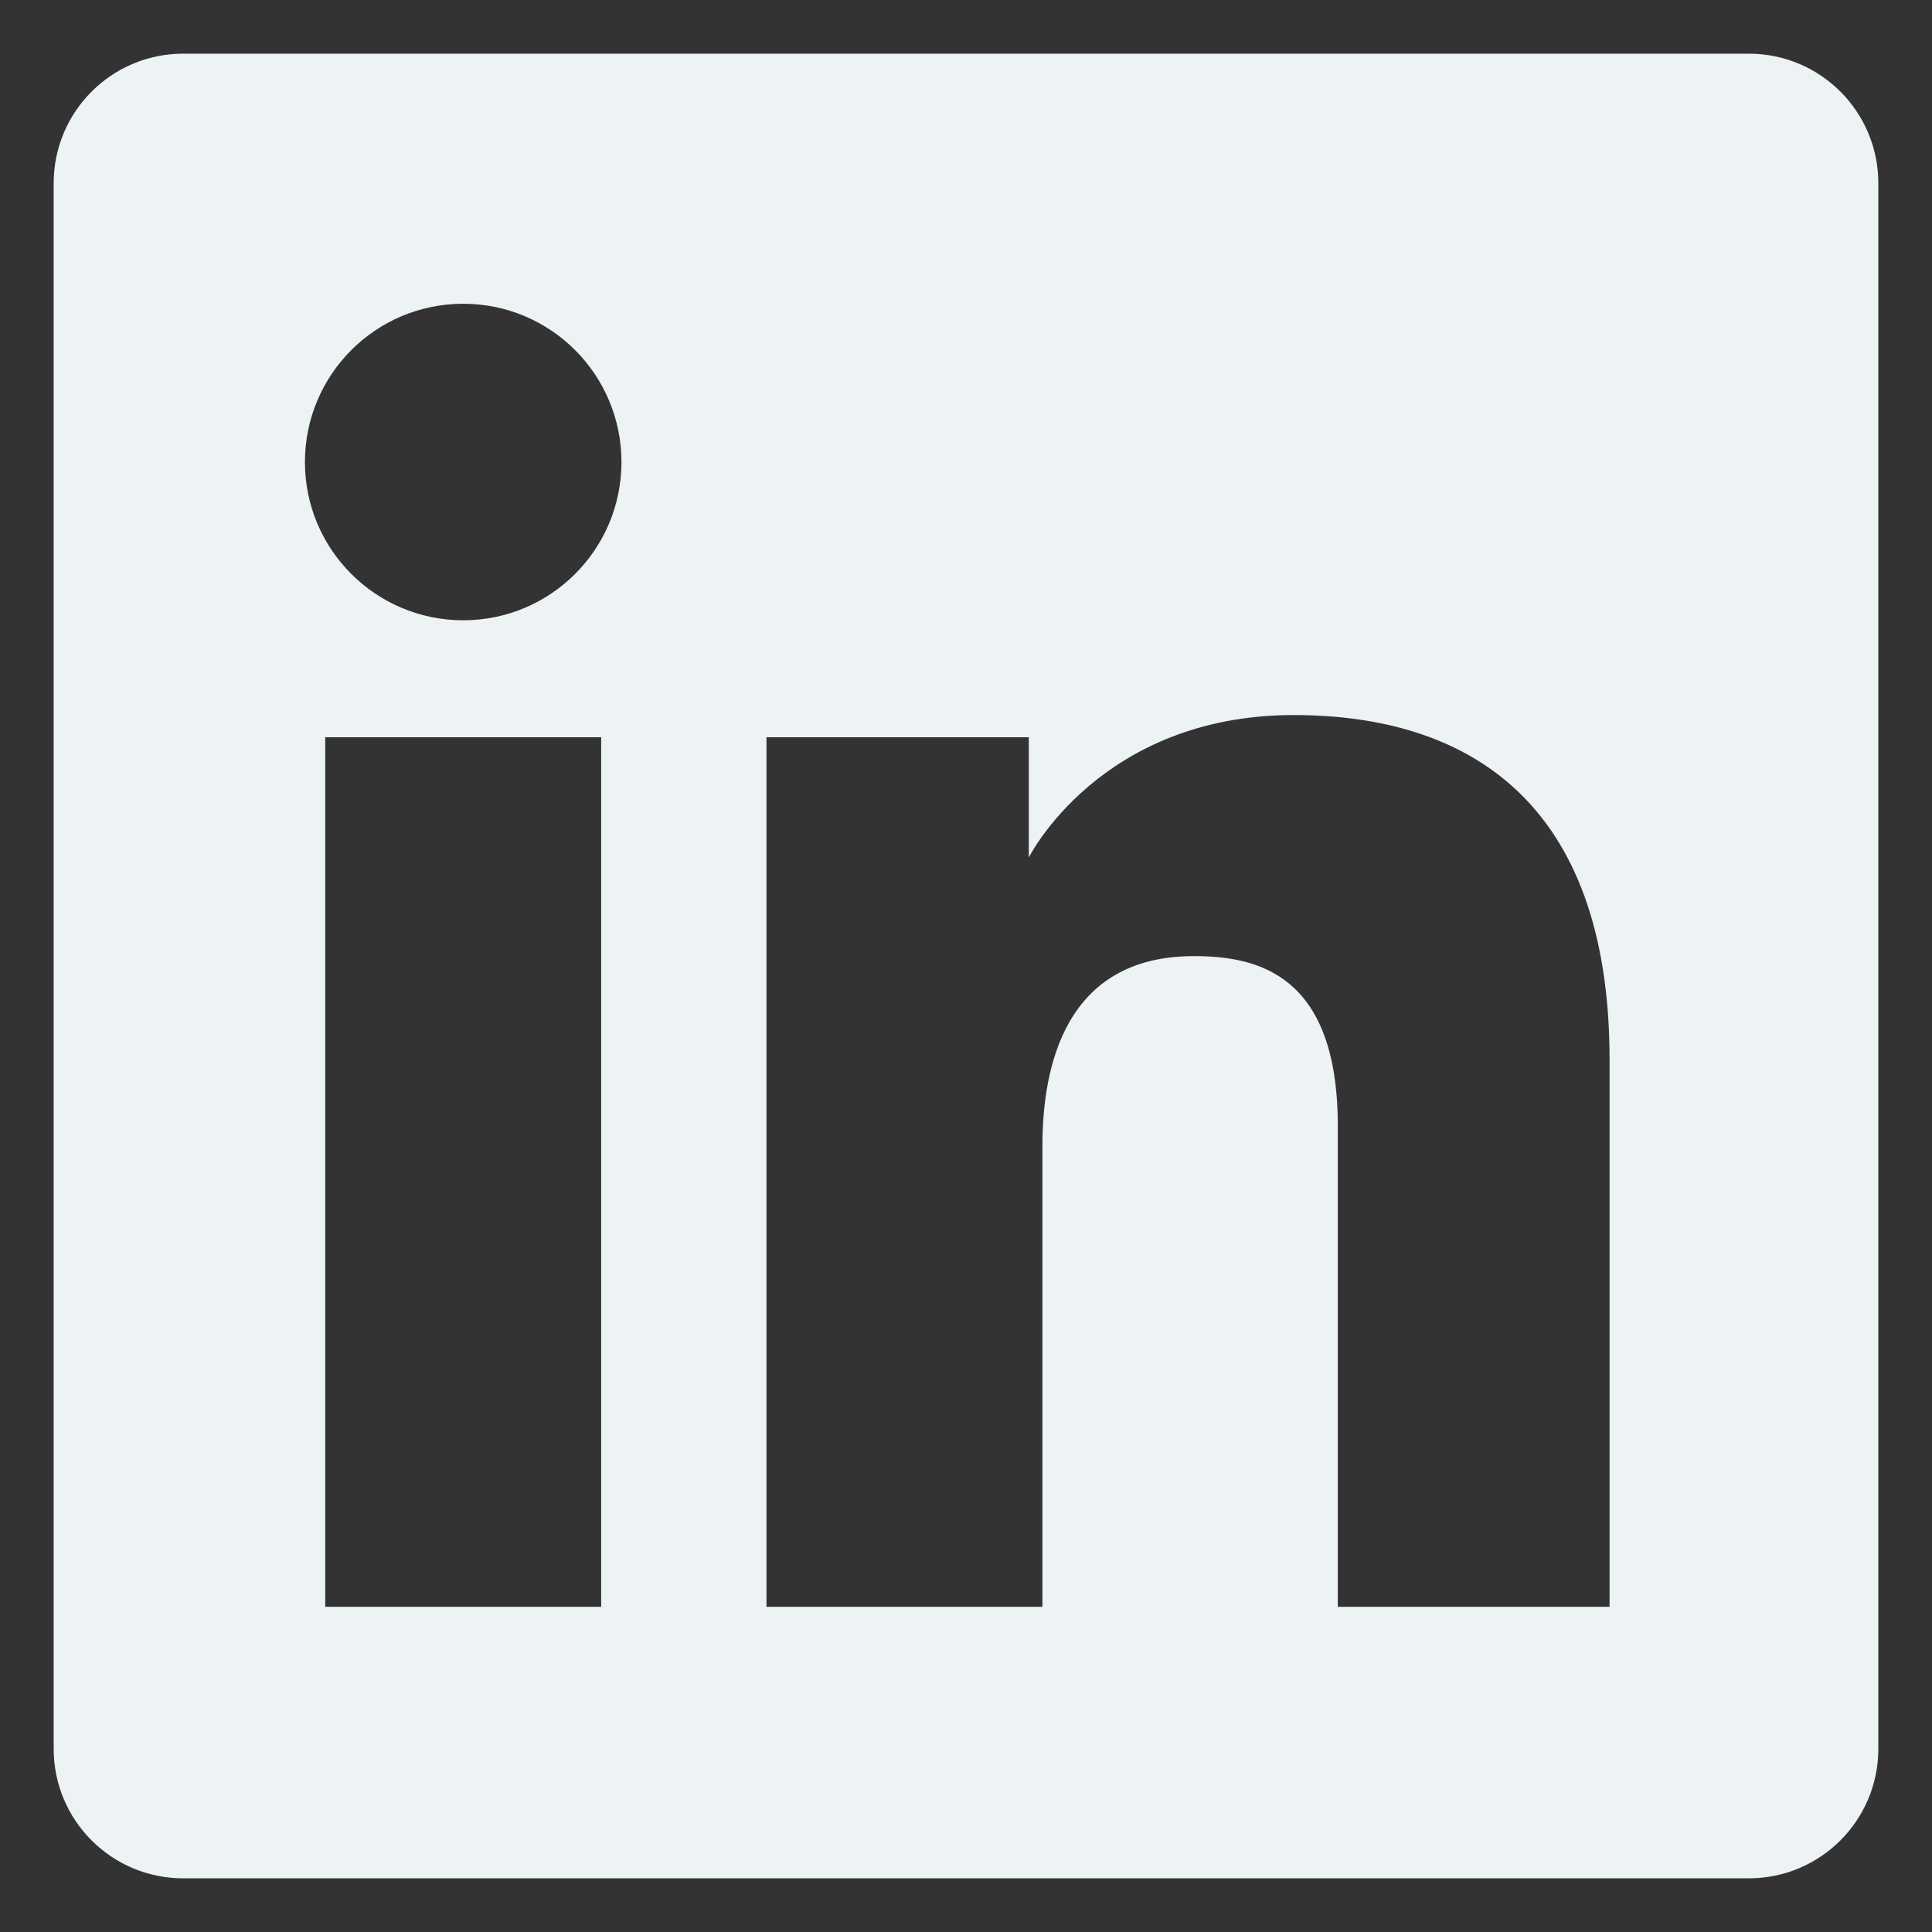 <svg width="18" height="18" viewBox="0 0 18 18" fill="none" xmlns="http://www.w3.org/2000/svg">
<rect x="0" y="0" width="18" height="18" fill="#333333" stroke="none"/>
<path fill-rule="evenodd" clip-rule="evenodd" d="M1.707 0.5C1.04 0.5 0.5 1.04 0.5 1.707V16.293C0.5 16.96 1.04 17.5 1.707 17.5H16.293C16.96 17.5 17.5 16.96 17.5 16.293V1.707C17.5 1.04 16.96 0.5 16.293 0.5H1.707ZM4.316 5.779C5.13 5.779 5.79 5.119 5.79 4.305C5.79 3.49 5.13 2.83 4.316 2.83C3.501 2.83 2.841 3.49 2.841 4.305C2.841 5.119 3.501 5.779 4.316 5.779ZM7.141 6.869H9.585V7.989C9.585 7.989 10.248 6.662 12.053 6.662C13.663 6.662 14.996 7.455 14.996 9.873V14.97H12.464V10.49C12.464 9.064 11.702 8.908 11.122 8.908C9.918 8.908 9.712 9.946 9.712 10.676V14.97H7.141V6.869ZM5.601 6.869H3.03V14.97H5.601V6.869Z" fill="#EDF2F4"/>
</svg>
